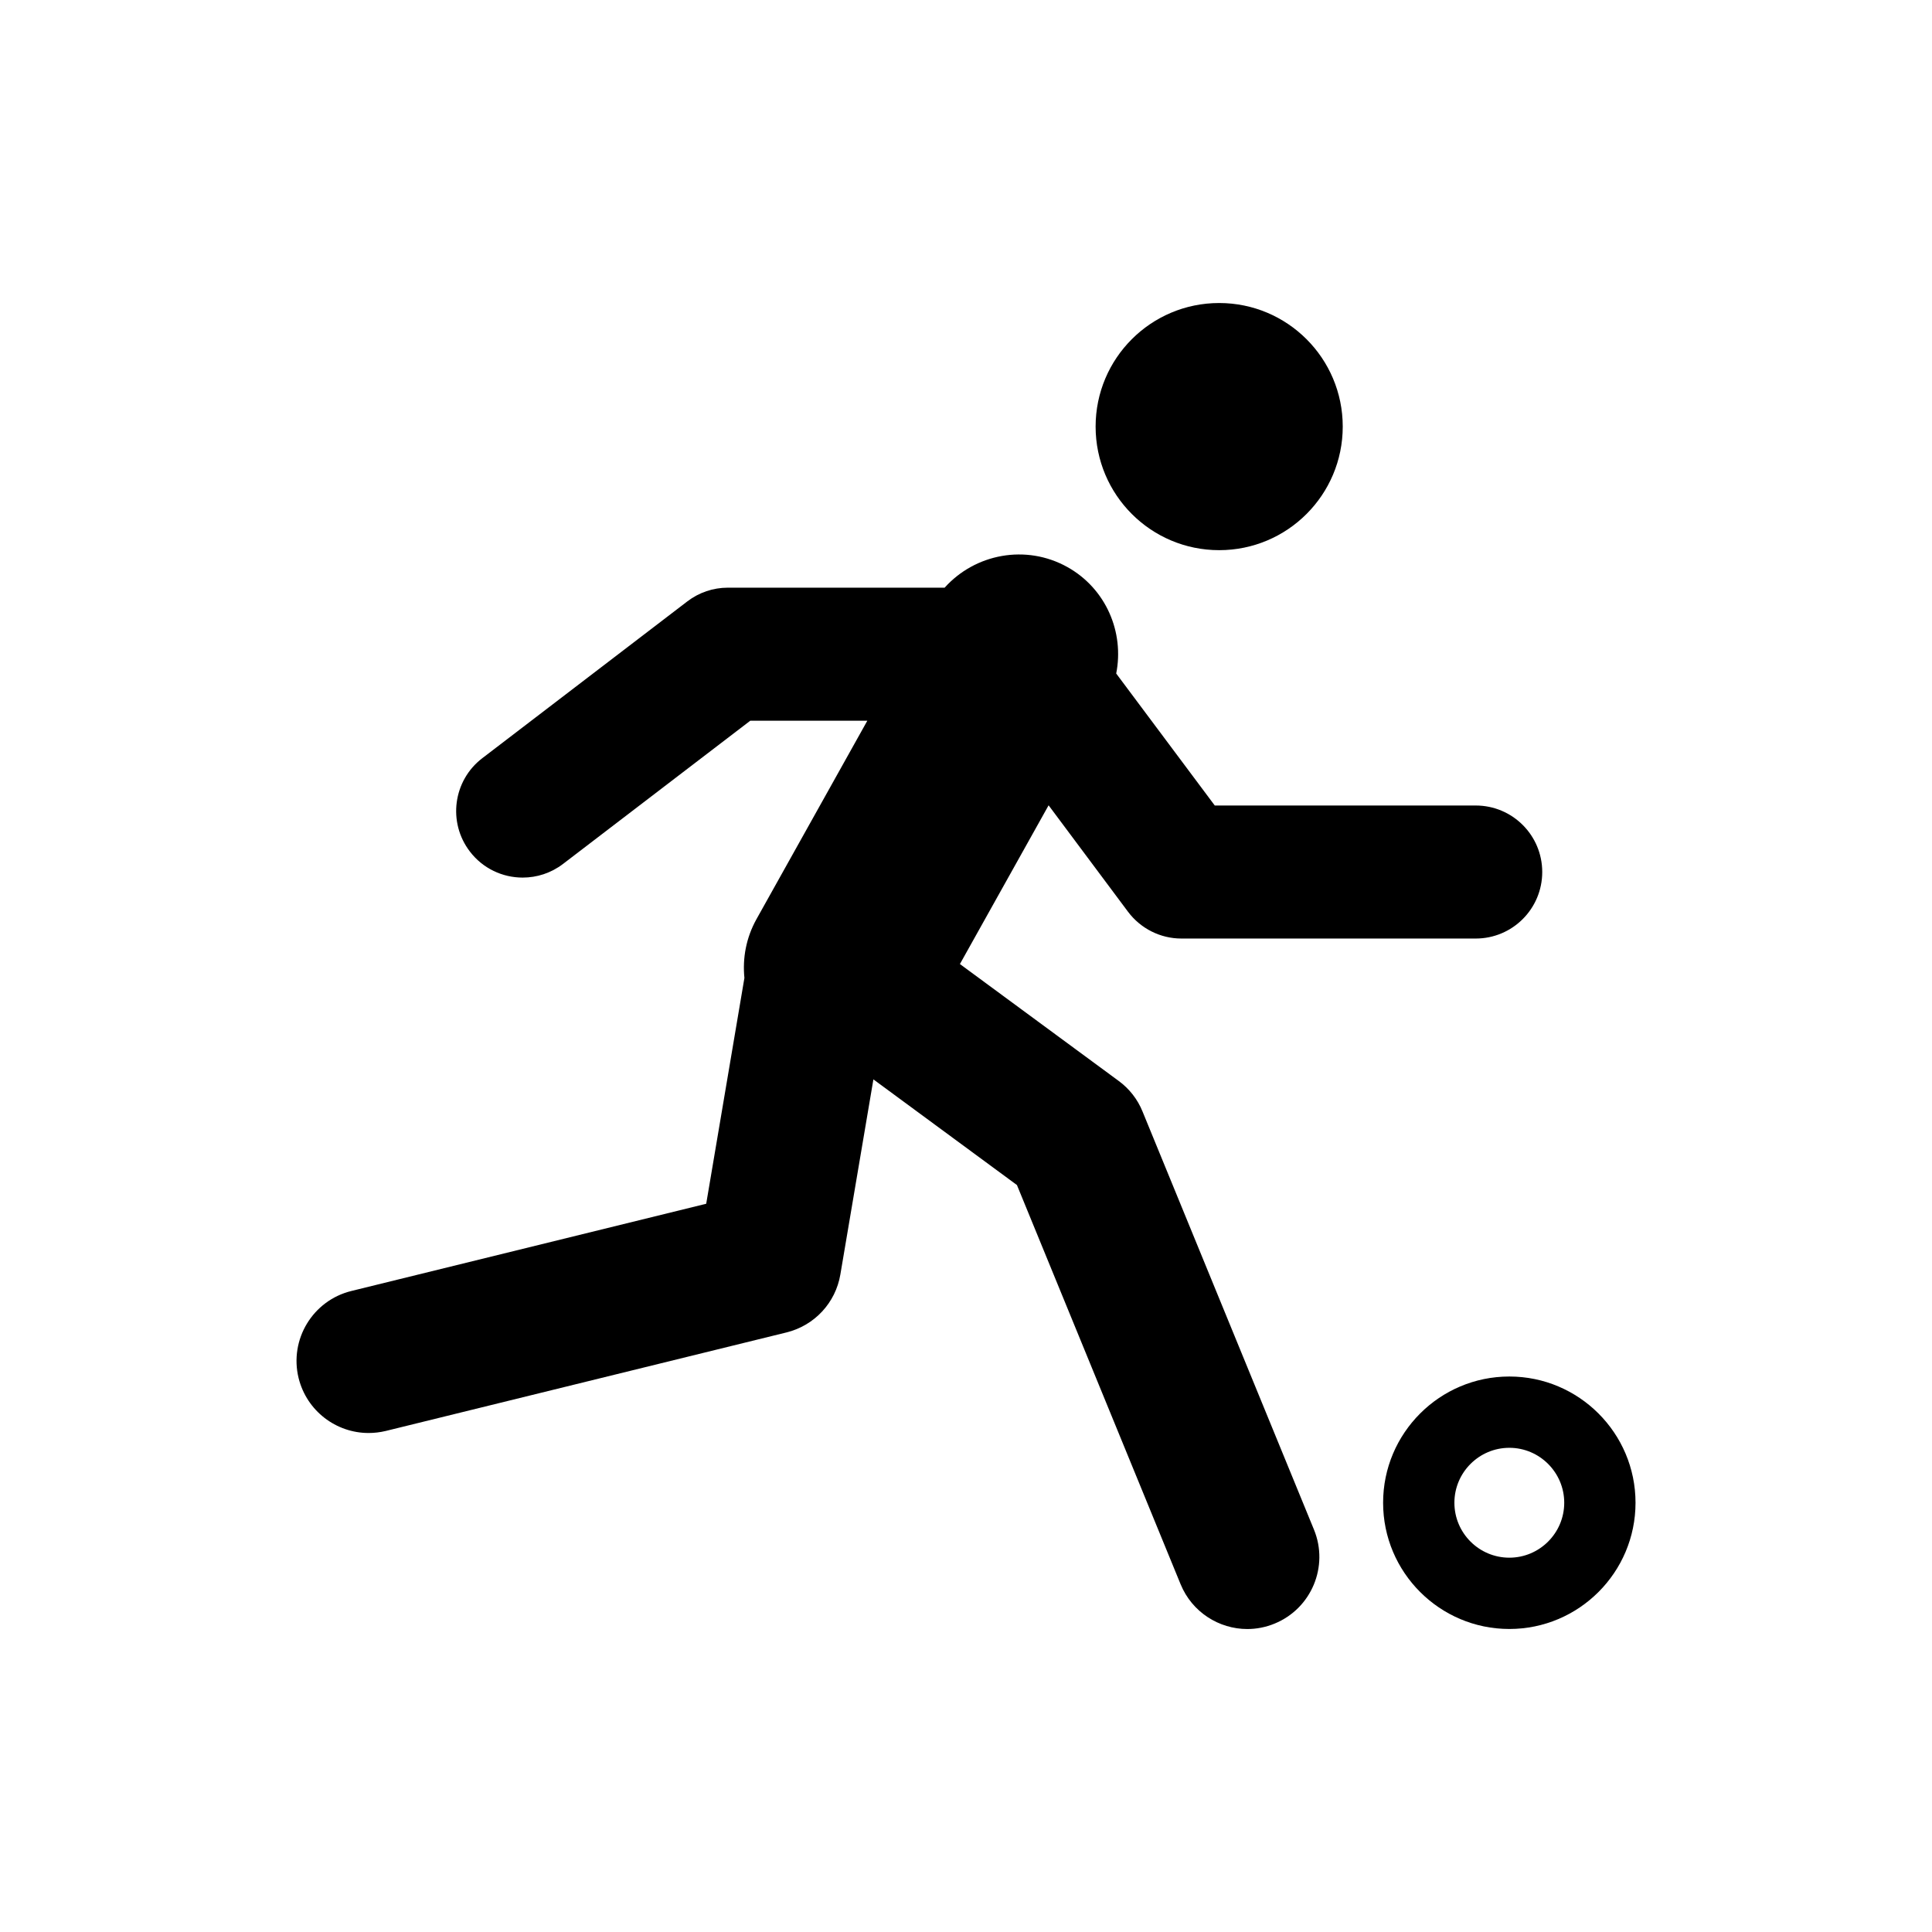 <?xml version="1.0" encoding="UTF-8"?>
<!-- Uploaded to: ICON Repo, www.svgrepo.com, Generator: ICON Repo Mixer Tools -->
<svg fill="#000000" width="800px" height="800px" version="1.1" viewBox="144 144 512 512" xmlns="http://www.w3.org/2000/svg">
 <g>
  <path d="m446.79 438.58c-1.309-3.25-3.516-6.07-6.348-8.137l-42.055-30.961 23.504-42.066 21.059 28.227c3.352 4.457 8.578 7.078 14.133 7.078h78.004c9.723 0 17.621-7.883 17.621-17.633 0-9.734-7.898-17.621-17.621-17.621h-69.16l-26.121-34.977c2.168-10.934-2.684-22.484-12.934-28.215-10.969-6.121-24.449-3.539-32.535 5.465h-57.473c-3.867 0-7.621 1.273-10.707 3.629l-54.348 41.562c-7.734 5.918-9.207 16.977-3.301 24.711 3.465 4.547 8.703 6.926 14.008 6.926 3.742 0 7.508-1.184 10.707-3.629l49.602-37.938h31.023l-29.383 52.598c-2.746 4.938-3.715 10.34-3.188 15.566l-10.125 59.84-94.023 23.113c-10.238 2.508-16.512 12.859-13.992 23.102 2.168 8.703 9.949 14.535 18.539 14.535 1.512 0 3.035-0.176 4.57-0.543l106.19-26.109c7.406-1.828 13.012-7.848 14.27-15.367l8.754-51.691 38.039 28 43.379 105.81c3.035 7.379 10.164 11.852 17.672 11.852 2.406 0 4.875-0.465 7.231-1.438 9.762-3.992 14.434-15.164 10.43-24.914z"/>
  <path d="m499.84 257.05c0 18.086-14.66 32.75-32.746 32.75s-32.746-14.664-32.746-32.75c0-18.086 14.66-32.746 32.746-32.746s32.746 14.66 32.746 32.746"/>
  <path d="m543.99 508.79c-18.453 0-33.453 15-33.453 33.453s15 33.453 33.453 33.453c18.438 0 33.441-15 33.441-33.453-0.004-18.453-15.004-33.453-33.441-33.453zm0 48.012c-8.035 0-14.559-6.535-14.559-14.559 0-8.023 6.535-14.559 14.559-14.559 8.023 0 14.547 6.551 14.547 14.559 0 8.035-6.539 14.559-14.547 14.559z"/>
 </g>
</svg>